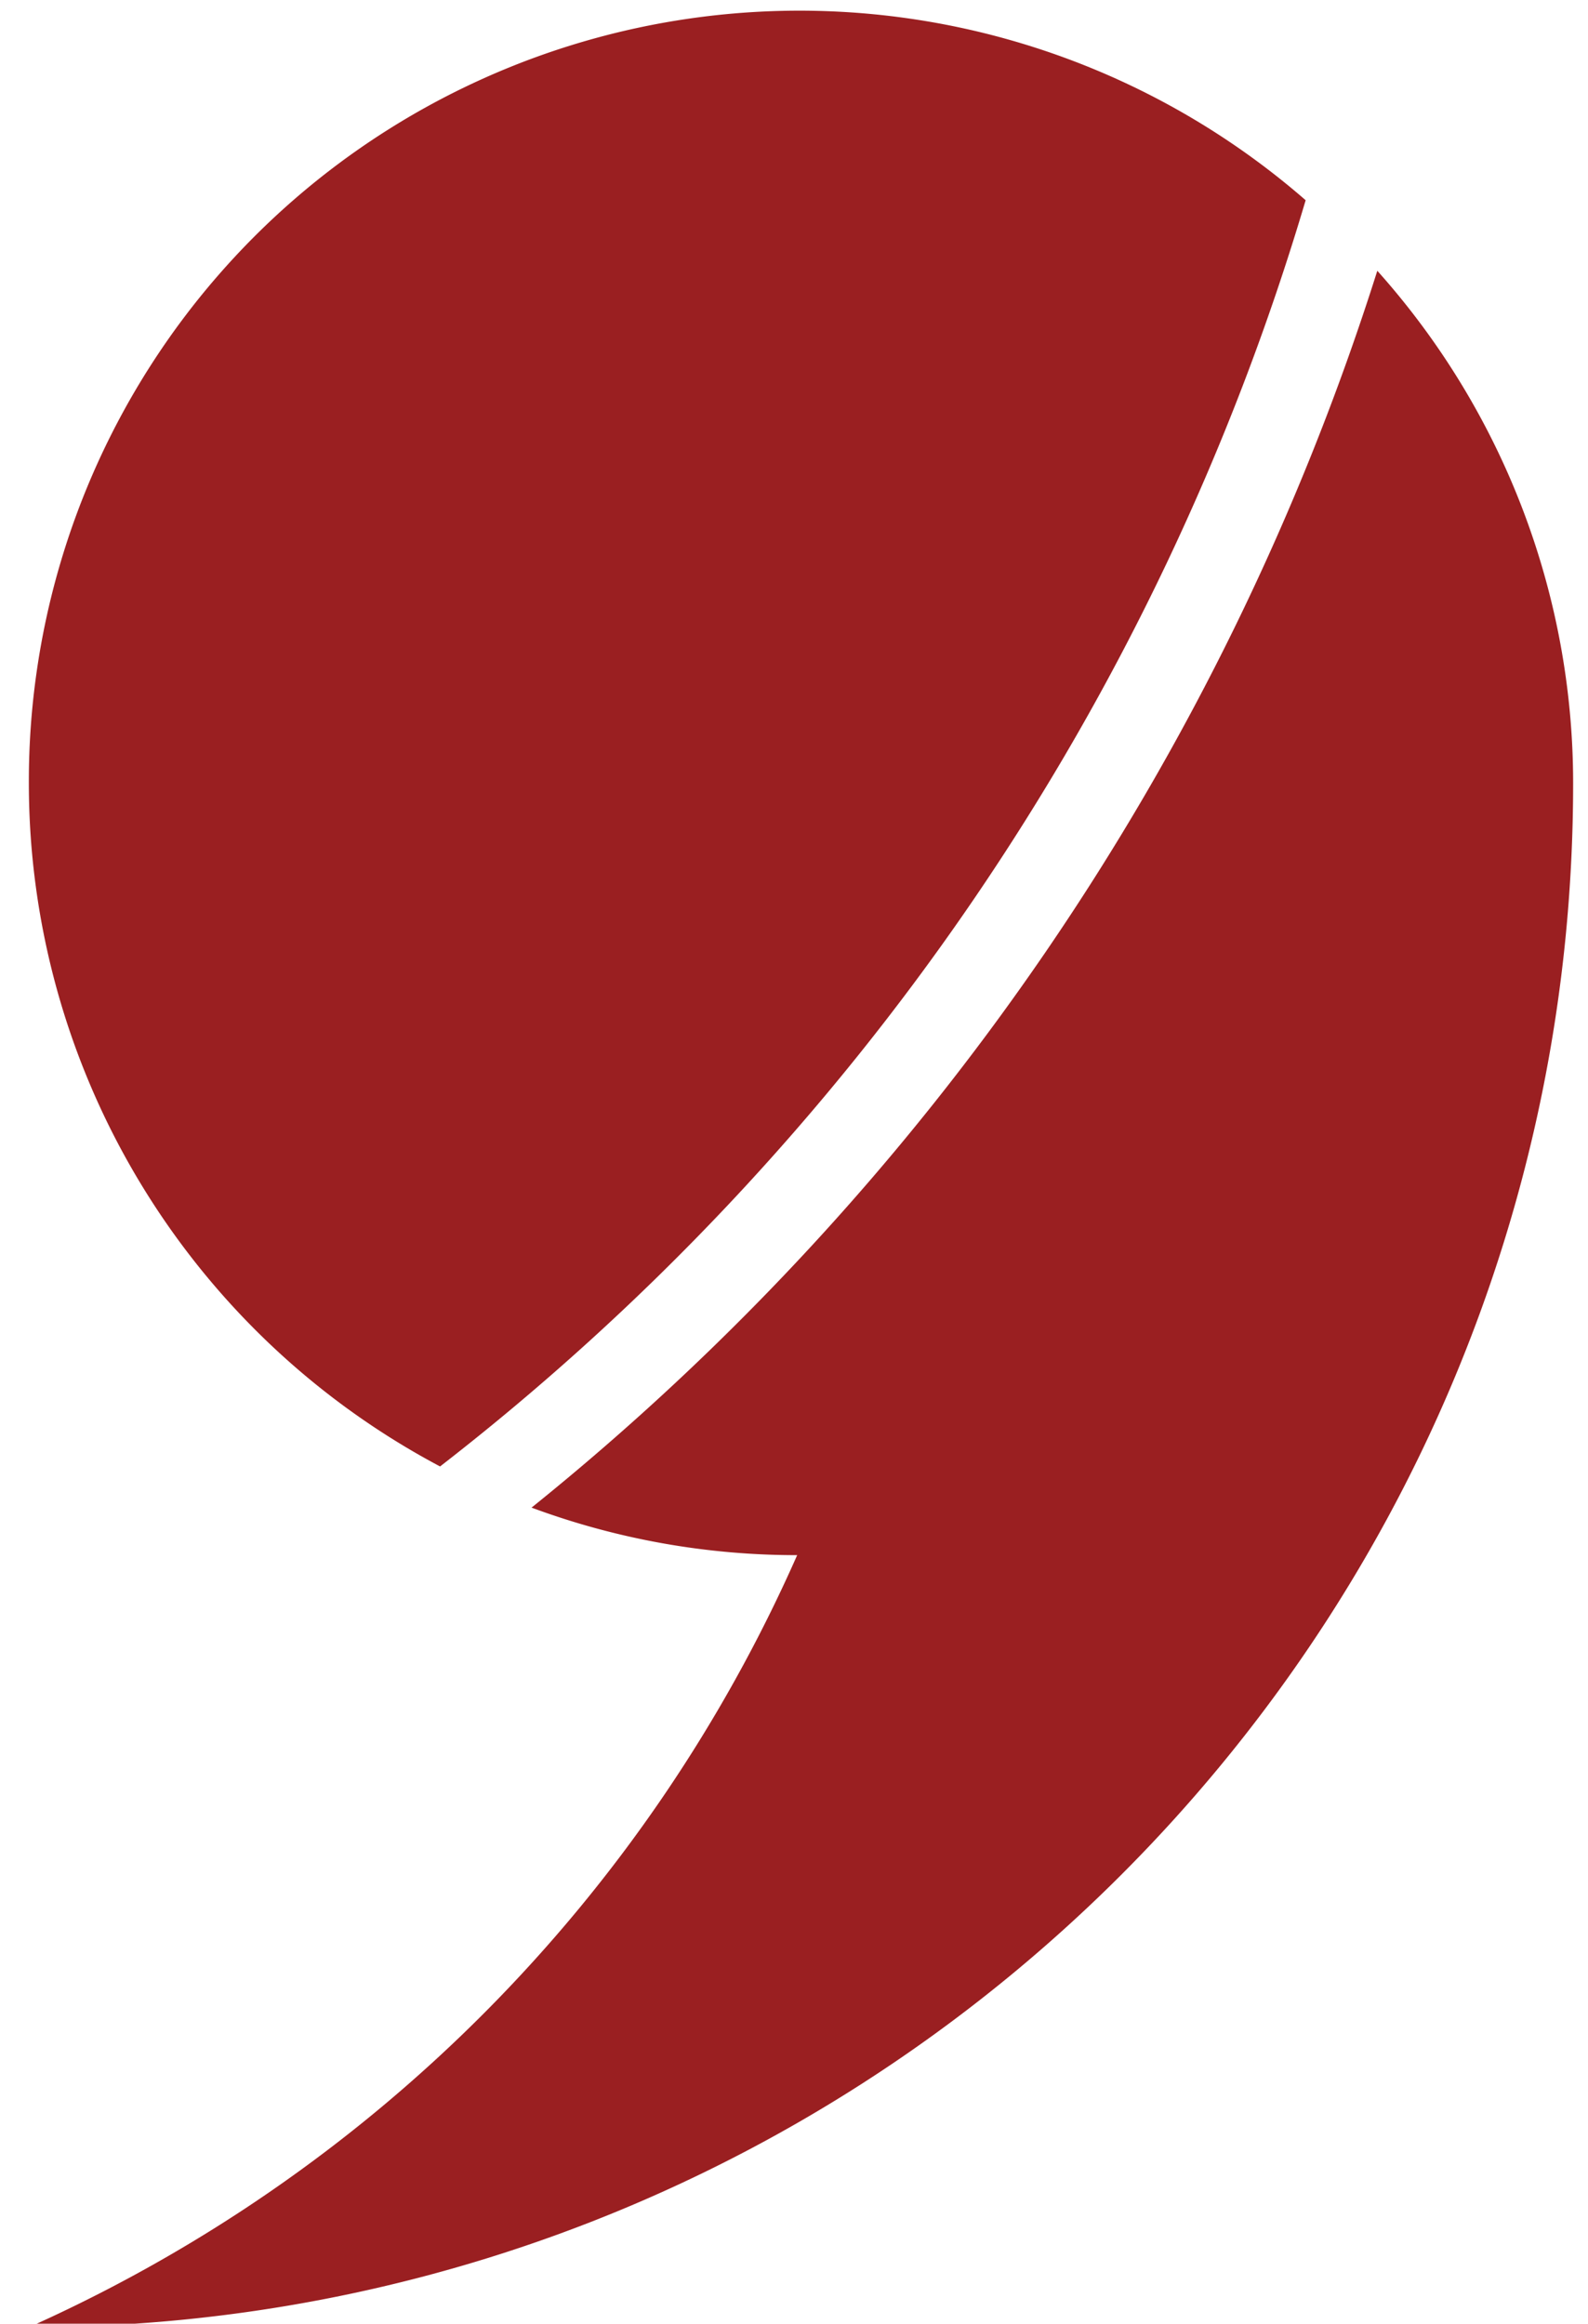 <svg xmlns="http://www.w3.org/2000/svg" width="41" height="60" viewBox="0 0 41 60"><g><g><path fill="#9a1f21" d="M35.56 6.992a66.876 66.876 0 0 1-21.836 31.936 19.658 19.658 0 0 0 6.858 1.227A39.18 39.18 0 0 1 .745 60.092c22.024.005 39.878-17.85 39.871-39.873 0-4.876-1.799-9.586-5.053-13.224z"/></g><g><path fill="#9a1f21" d="M.745 20.22a19.974 19.974 0 0 0 10.617 17.645A64.564 64.564 0 0 0 33.71 5.17 19.896 19.896 0 0 0 .745 20.22z"/></g></g></svg>